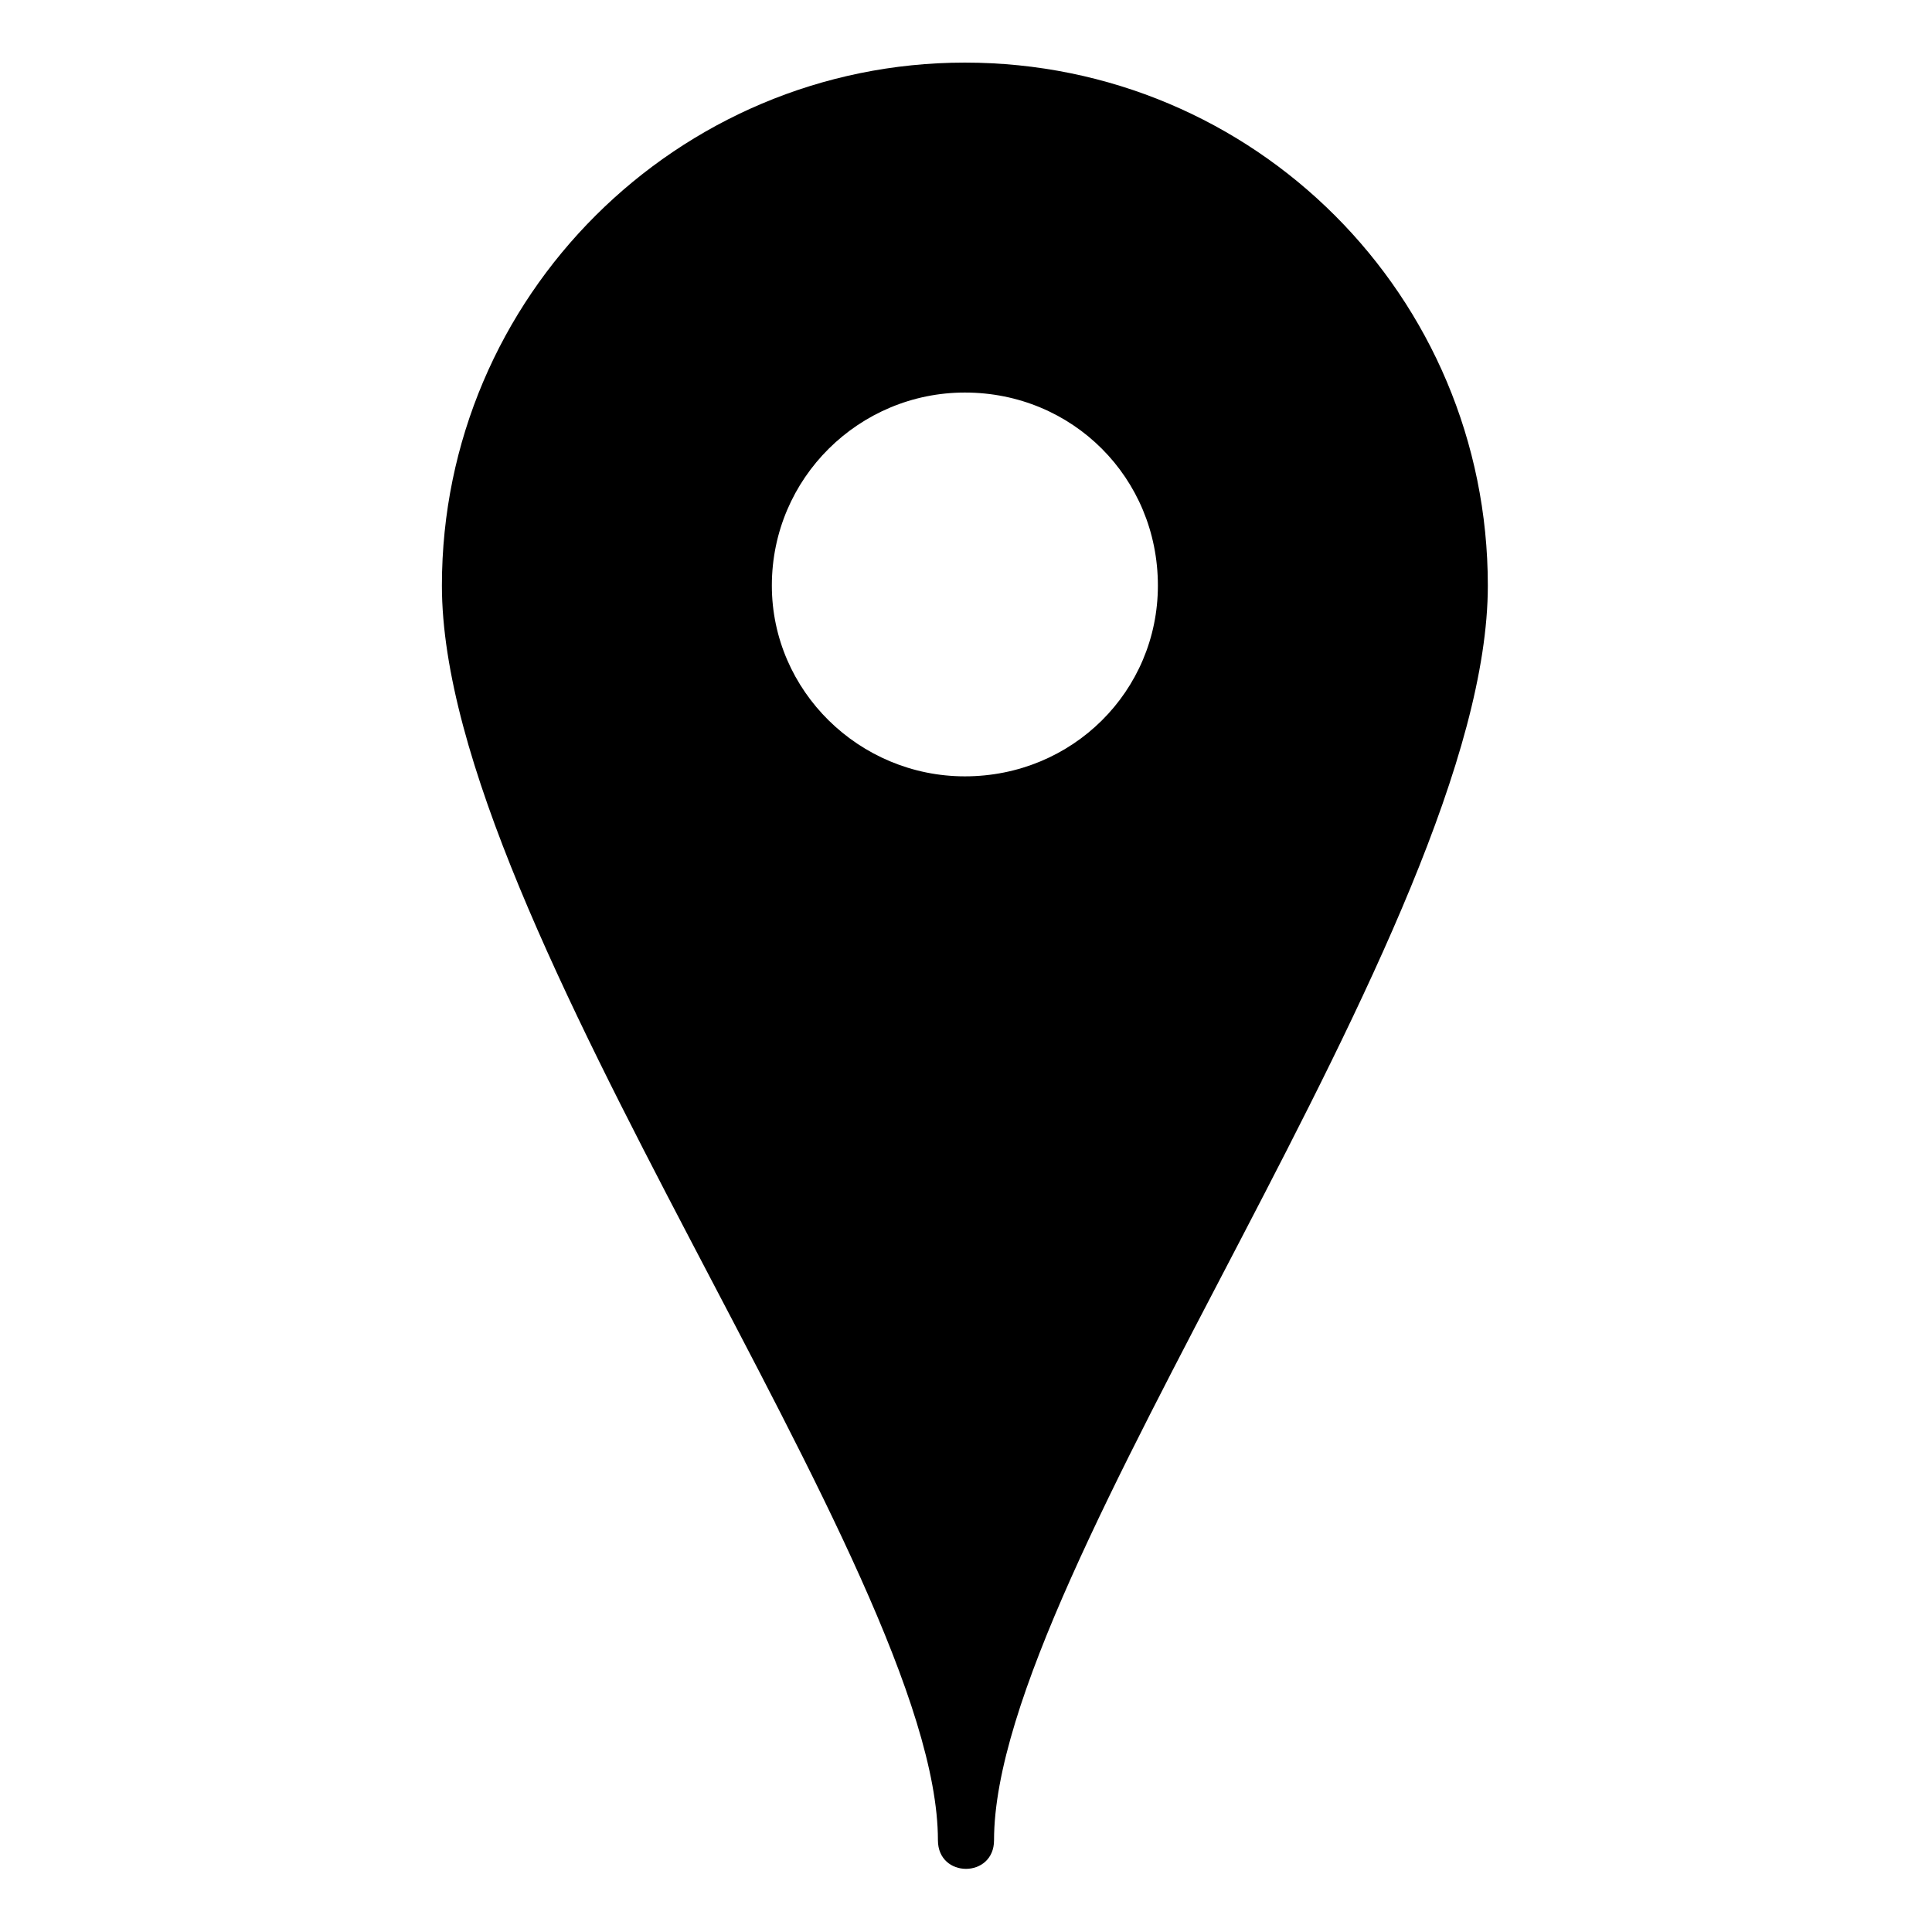 <?xml version="1.0" encoding="UTF-8"?>
<!-- The Best Svg Icon site in the world: iconSvg.co, Visit us! https://iconsvg.co -->
<svg fill="#000000" width="800px" height="800px" version="1.1" viewBox="144 144 512 512" xmlns="http://www.w3.org/2000/svg">
 <path d="m399.7 160.59c76.73 0 138.59 61.859 138.59 138.59 0 90.41-130.86 260.53-130.86 332.5 0 10.113-14.871 10.113-14.871 0 0-71.973-131.45-242.09-131.45-332.5 0-76.73 62.457-138.59 138.59-138.59zm0 87.438c28.551 0 51.152 22.602 51.152 51.152 0 27.957-22.602 50.559-51.152 50.559-27.957 0-51.152-22.602-51.152-50.559 0-28.551 23.199-51.152 51.152-51.152z" fill-rule="evenodd"/>
</svg>